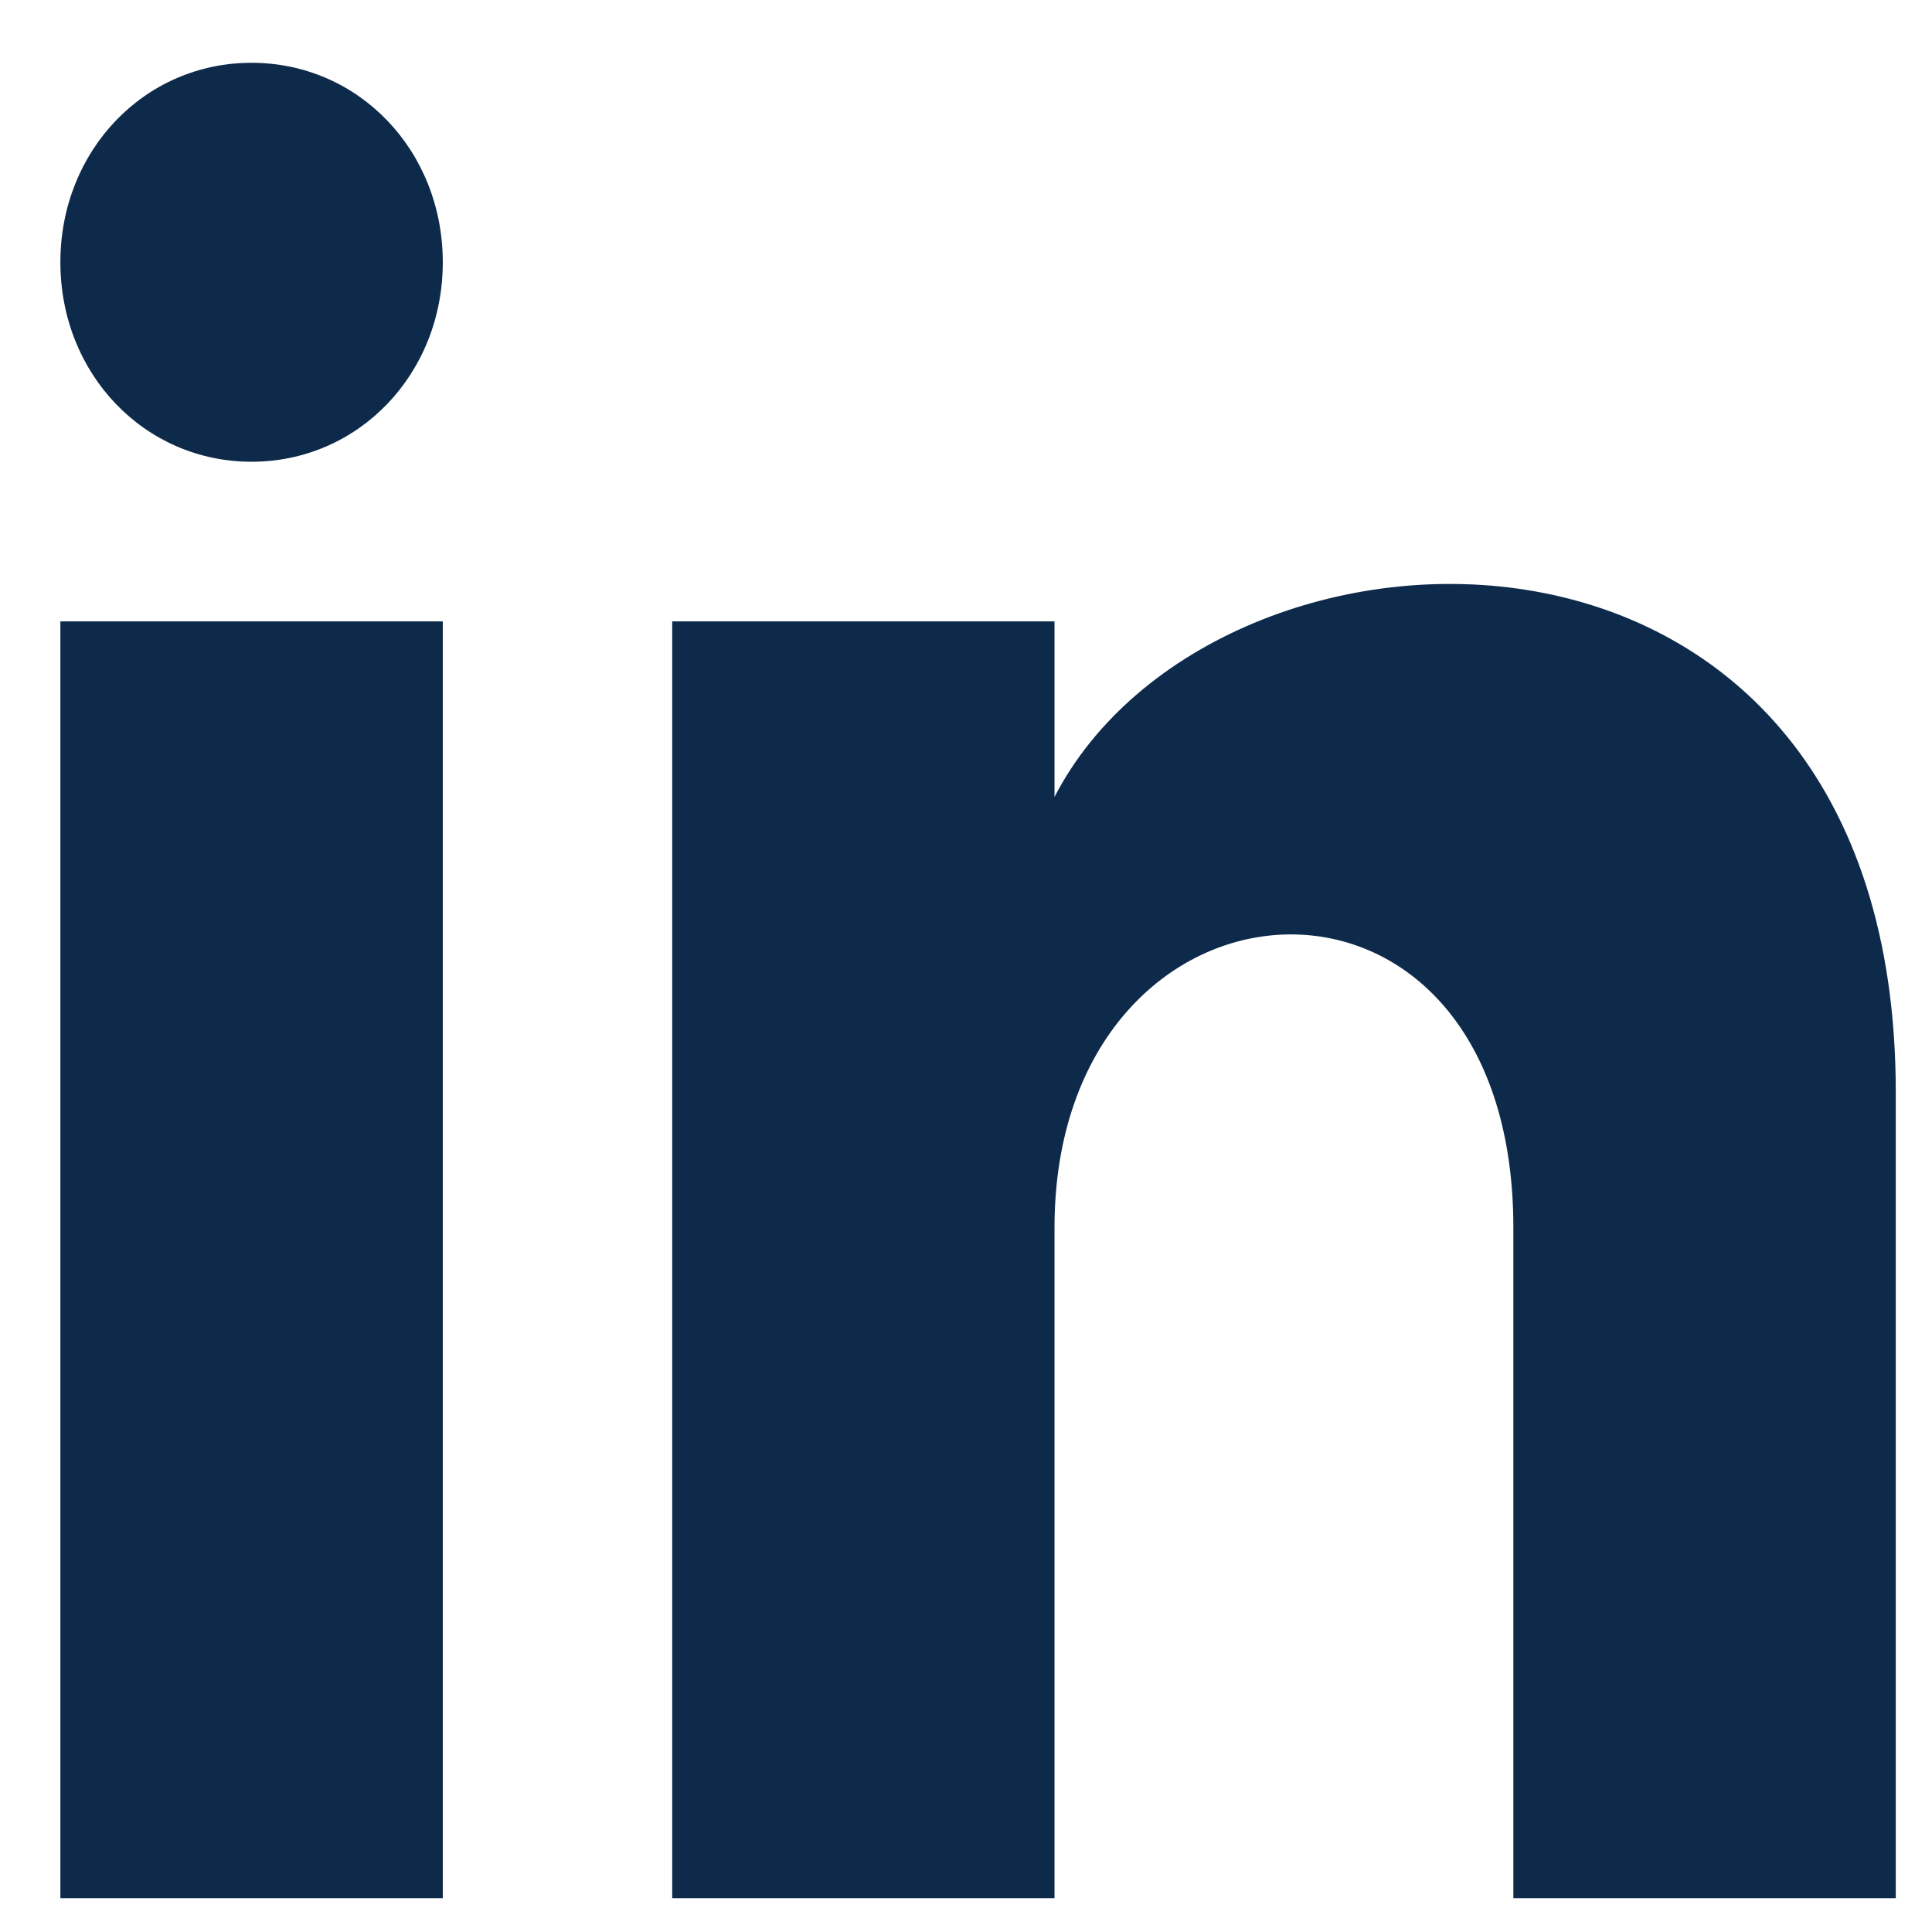 <svg width="16" height="16" viewBox="0 0 16 16" fill="none" xmlns="http://www.w3.org/2000/svg">
<path d="M3.667 2.172C3.667 3.097 2.97 3.824 2.083 3.824C1.197 3.824 0.5 3.097 0.5 2.172C0.5 1.246 1.197 0.52 2.083 0.52C2.97 0.52 3.667 1.246 3.667 2.172ZM3.667 5.146H0.5V15.72H3.667V5.146ZM8.733 5.146H5.567V15.72H8.733V10.168C8.733 7.062 12.533 6.798 12.533 10.168V15.72H15.7V9.045C15.7 3.824 10.063 4.022 8.733 6.6V5.146Z" fill="#0E2A4B"/>
</svg>
